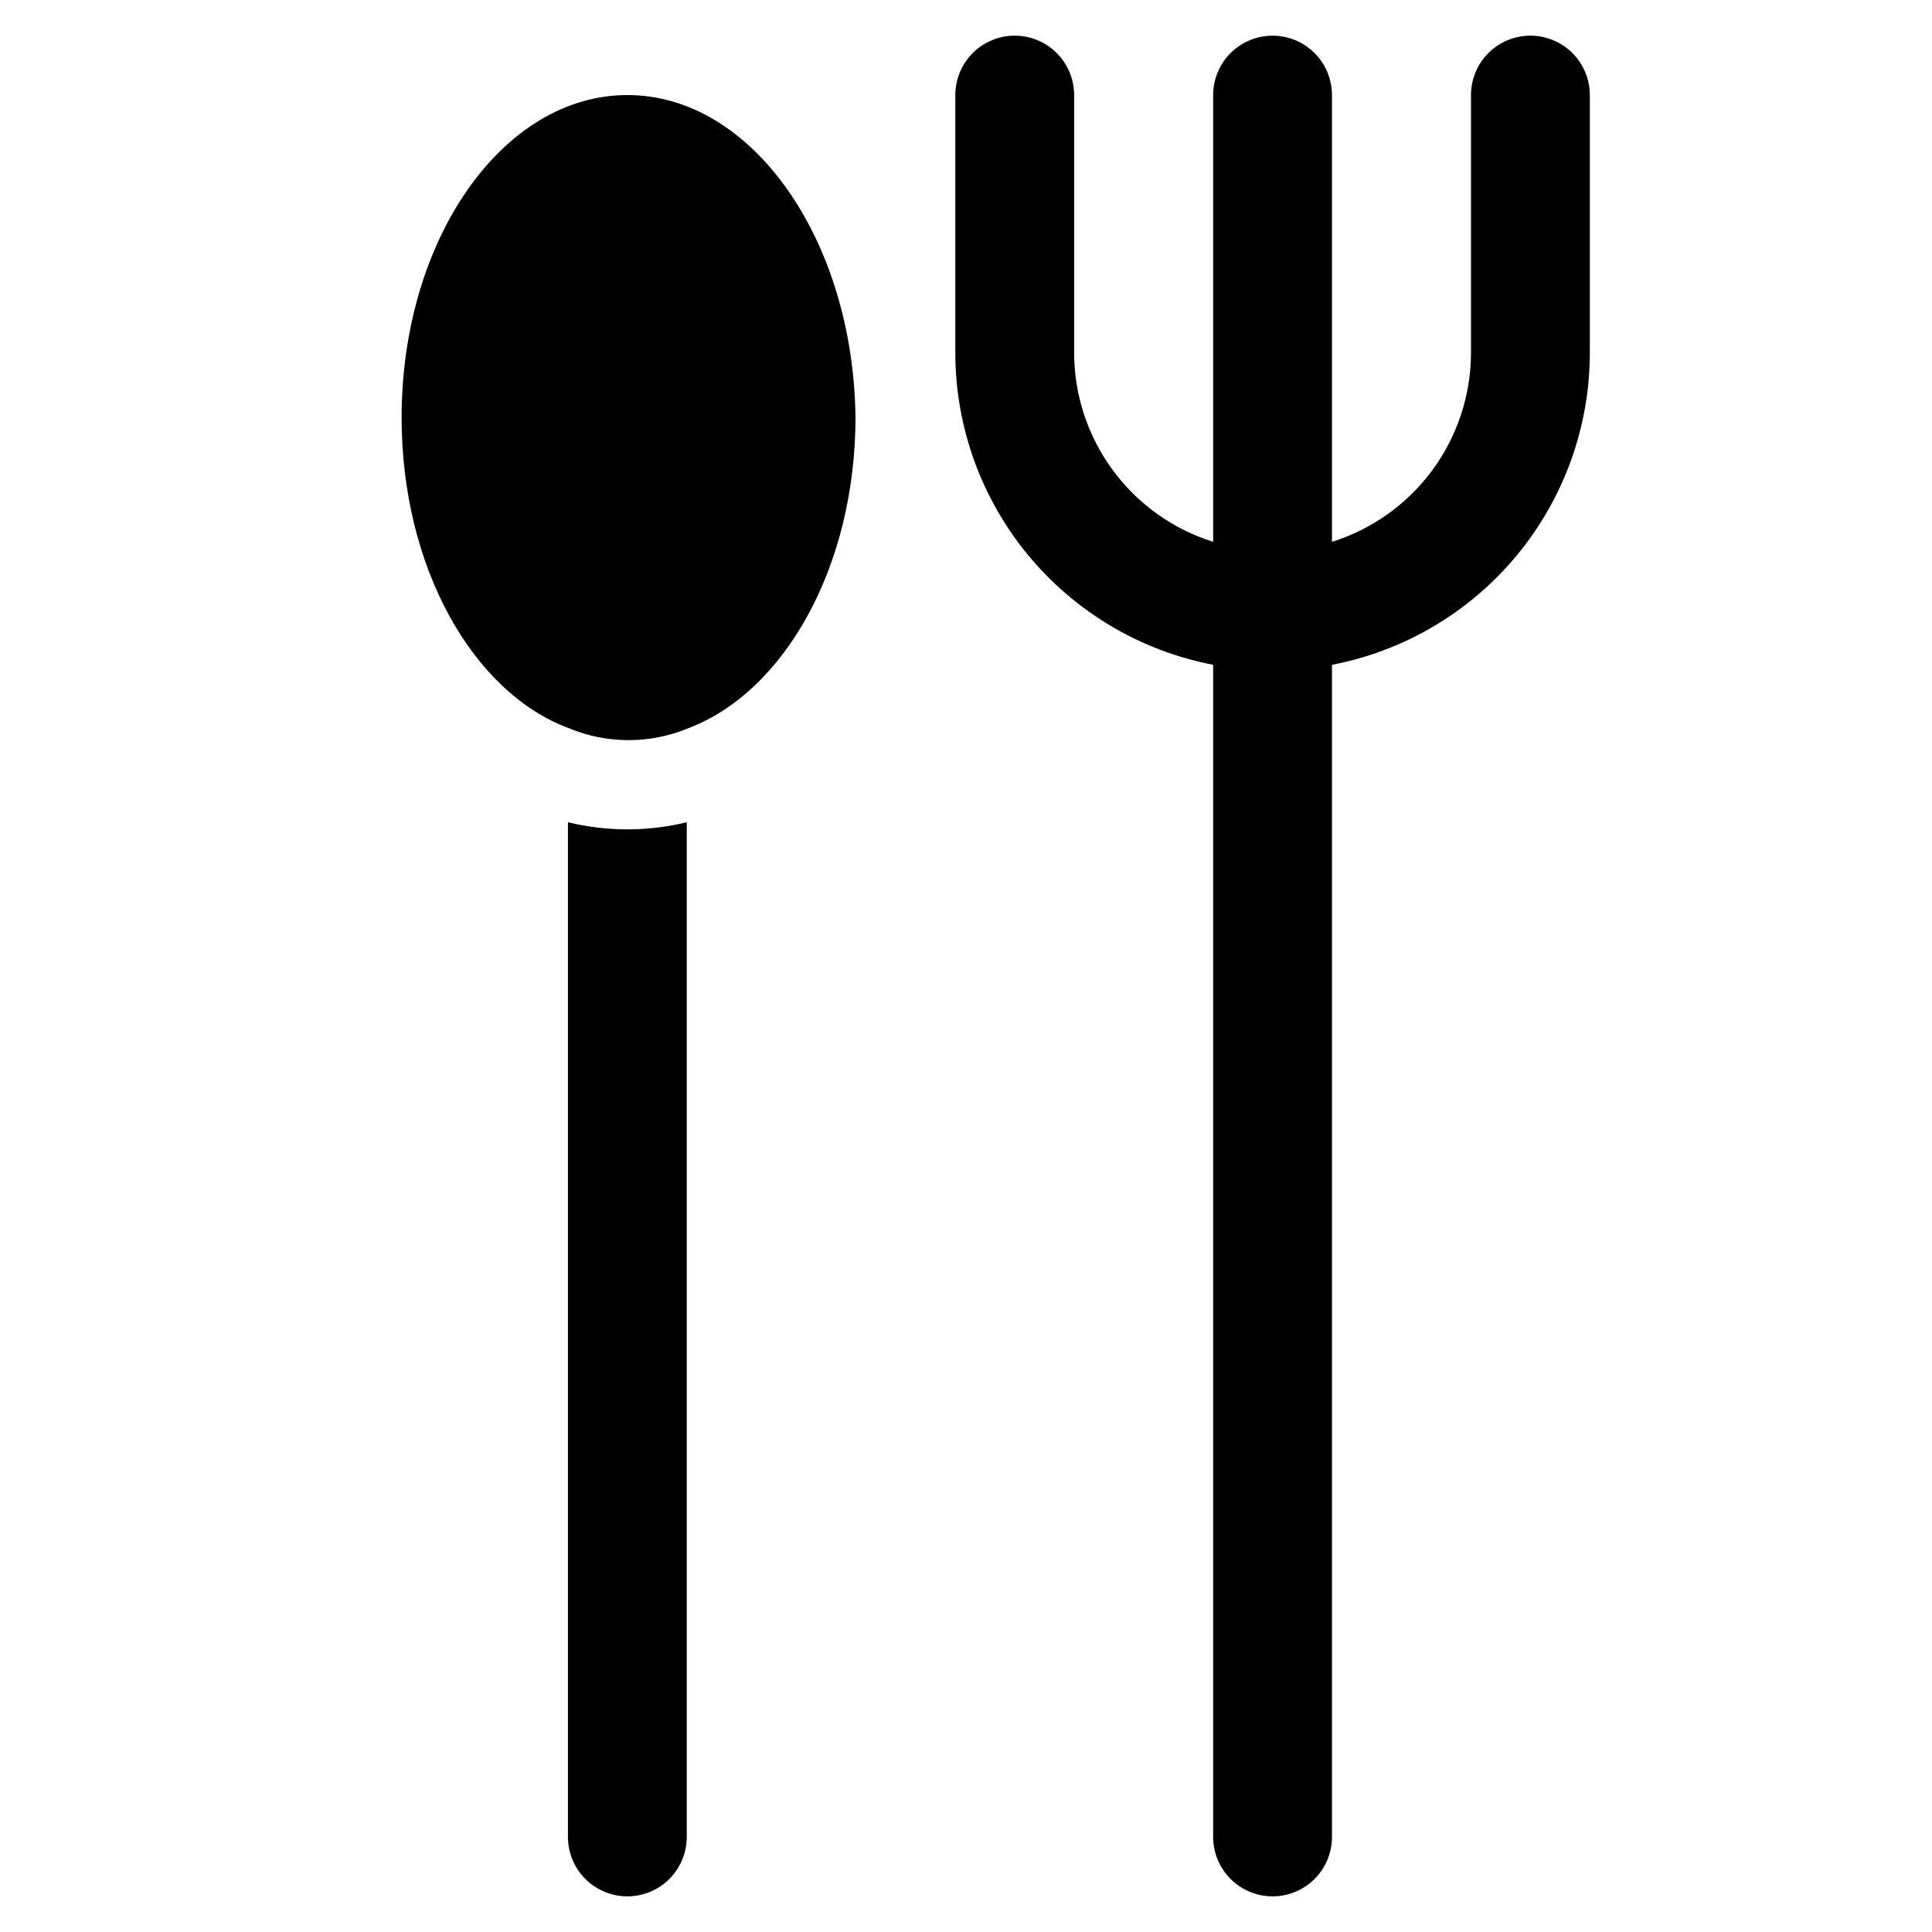 <?xml version="1.0" encoding="UTF-8"?>
<!-- Uploaded to: SVG Repo, www.svgrepo.com, Generator: SVG Repo Mixer Tools -->
<svg fill="#000000" width="800px" height="800px" version="1.1" viewBox="144 144 512 512" xmlns="http://www.w3.org/2000/svg">
 <g>
  <path d="m549.57 153.45c-4.176 0-8.18 1.66-11.133 4.613s-4.609 6.957-4.609 11.133v68.484c-0.059 11.152-3.656 21.996-10.277 30.969-6.625 8.969-15.926 15.602-26.566 18.941v-118.39c0-5.625-3-10.824-7.871-13.637s-10.871-2.812-15.742 0c-4.871 2.812-7.875 8.012-7.875 13.637v118.39c-10.637-3.34-19.941-9.973-26.562-18.941-6.621-8.973-10.223-19.816-10.277-30.969v-68.484c0-5.625-3-10.824-7.871-13.637s-10.875-2.812-15.746 0-7.871 8.012-7.871 13.637v68.484c0.051 19.543 6.894 38.461 19.359 53.512 12.469 15.051 29.777 25.301 48.969 28.988v310.63c0 5.625 3.004 10.824 7.875 13.637 4.871 2.812 10.871 2.812 15.742 0s7.871-8.012 7.871-13.637v-310.63c19.191-3.688 36.504-13.938 48.969-28.988 12.469-15.051 19.312-33.969 19.363-53.512v-68.484c0-4.176-1.66-8.18-4.613-11.133s-6.957-4.613-11.133-4.613z"/>
  <path d="m294.51 361.9v268.91c0 5.625 3.004 10.824 7.875 13.637 4.871 2.812 10.871 2.812 15.742 0s7.871-8.012 7.871-13.637v-268.91c-10.344 2.523-21.141 2.523-31.488 0z"/>
  <path d="m310.26 169.19c-33.062 0-59.828 38.258-59.828 85.488 0 39.676 18.895 72.895 44.398 82.344 10.082 4.164 21.406 4.164 31.488 0 25.504-9.605 44.398-42.824 44.398-82.5-0.629-47.074-27.395-85.332-60.457-85.332z"/>
 </g>
</svg>
